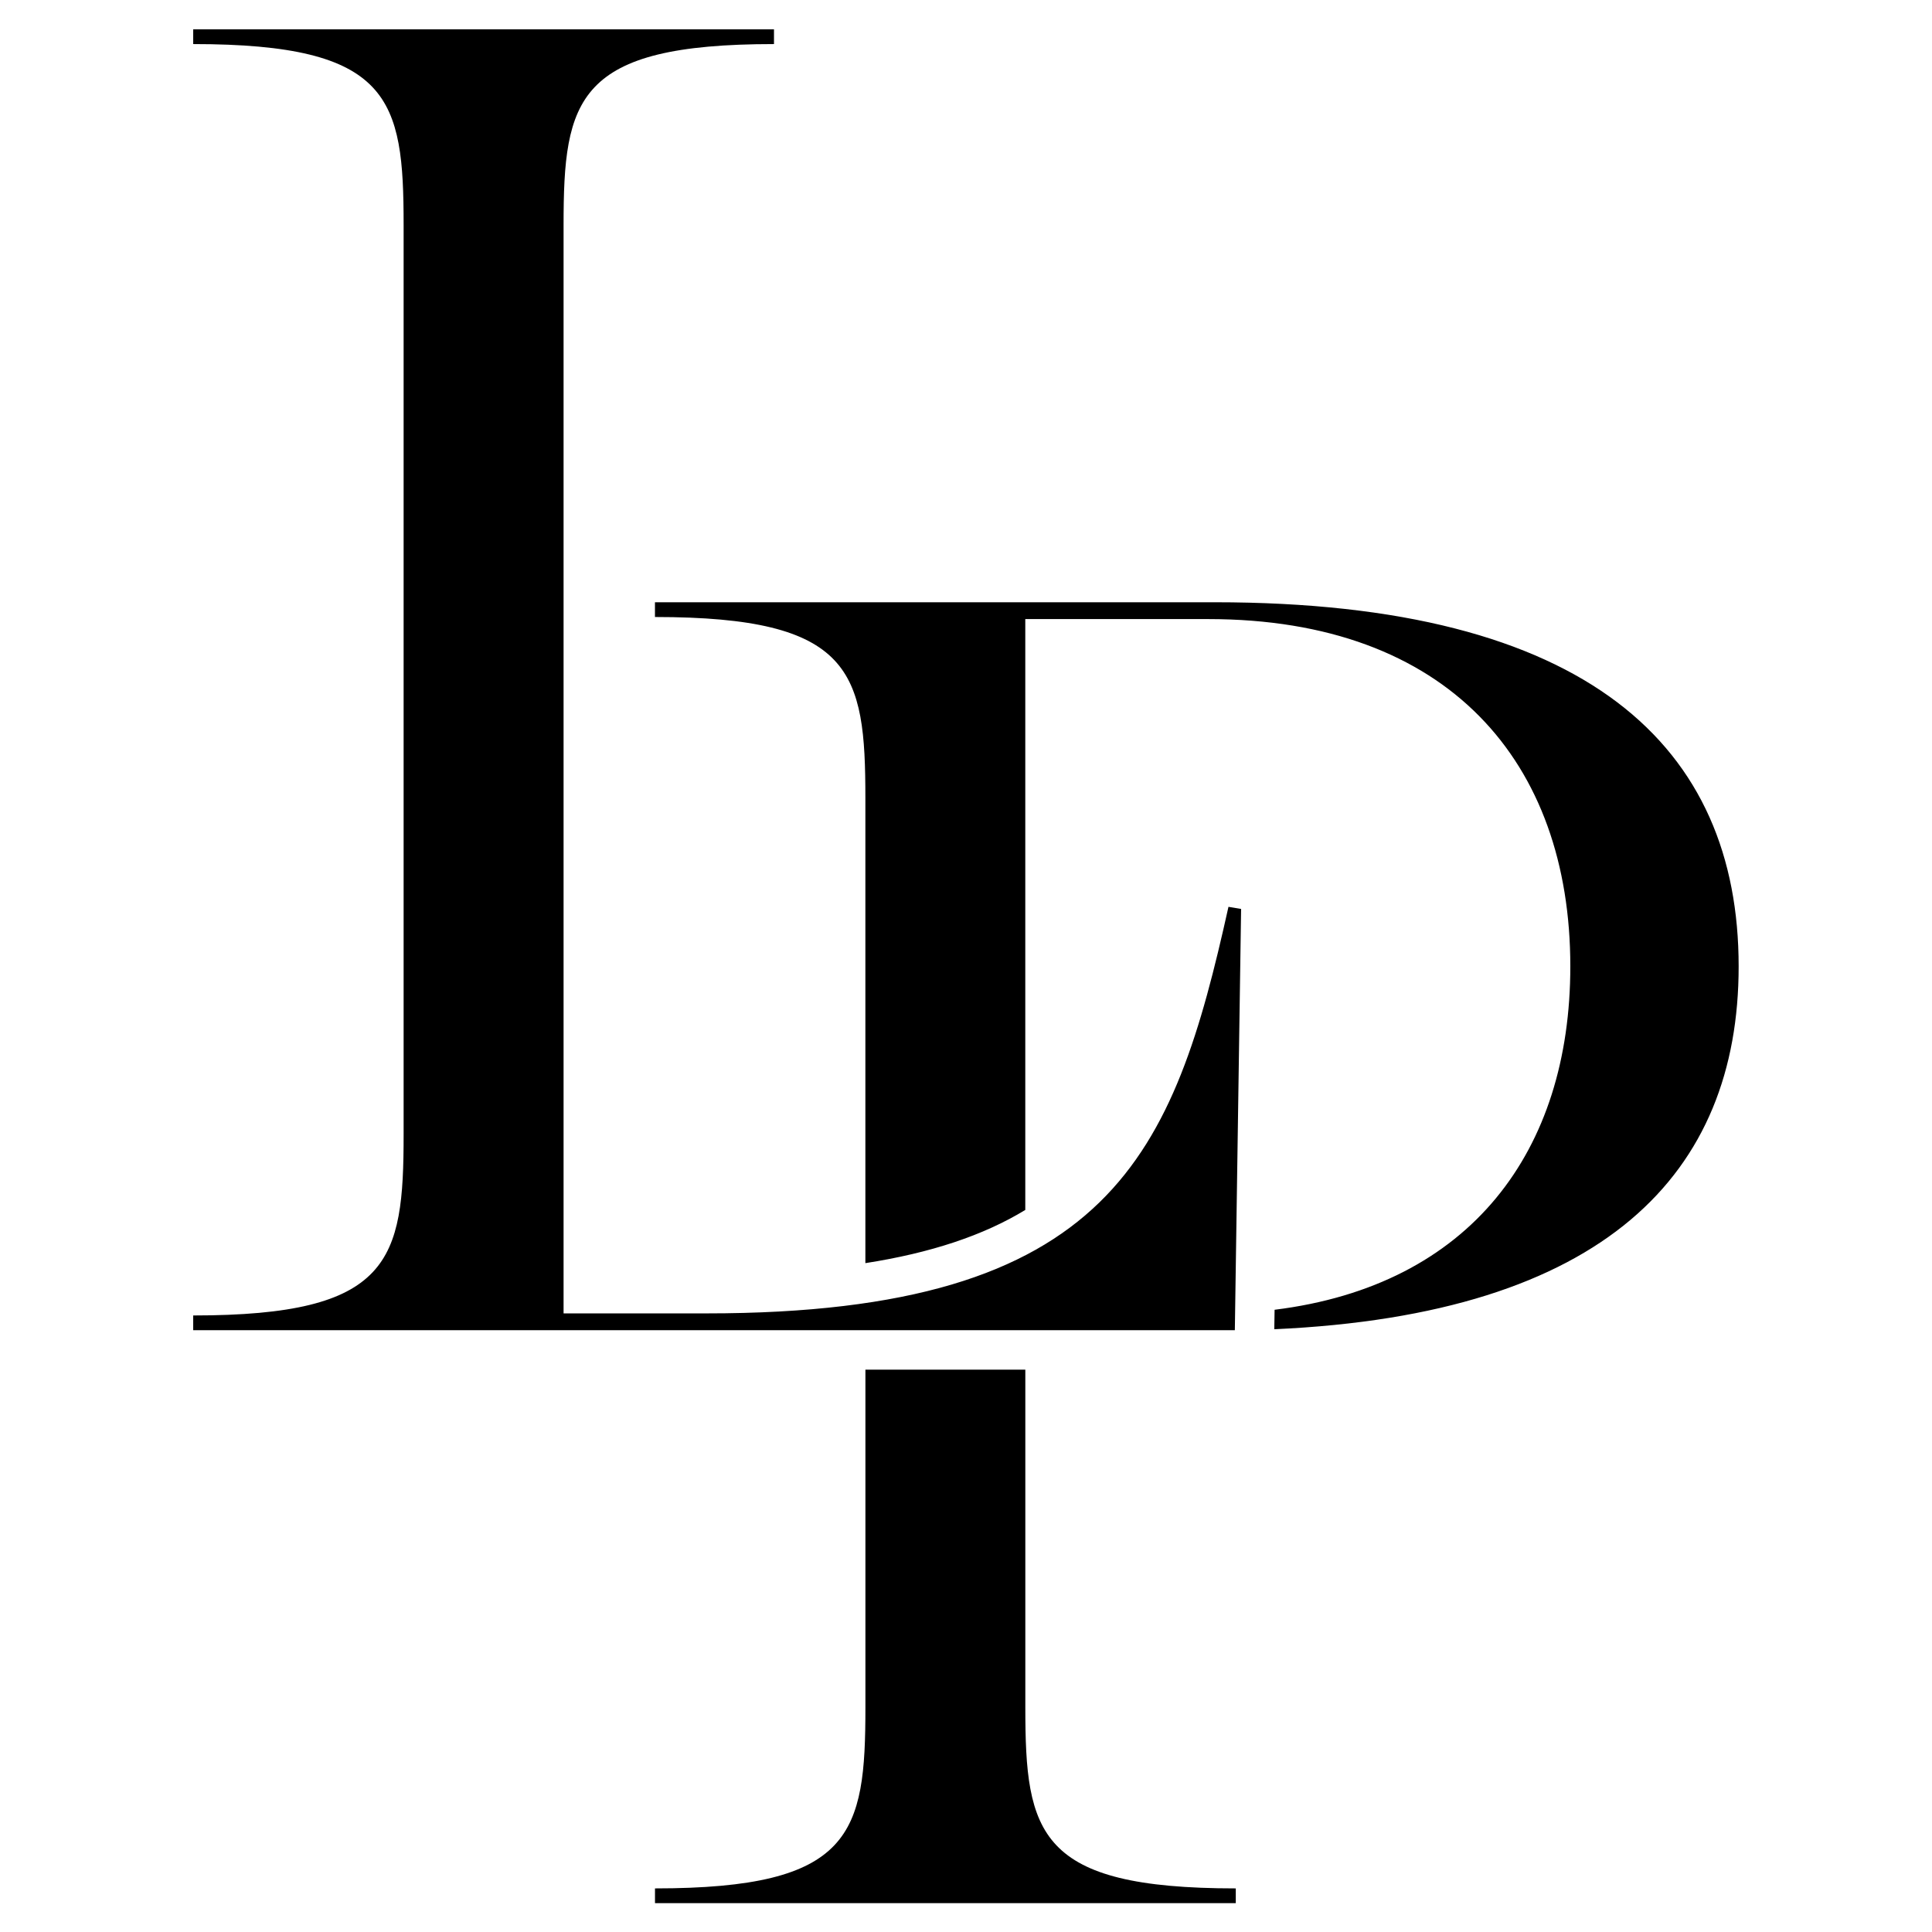 <svg version="1.0" preserveAspectRatio="xMidYMid meet" height="1600" viewBox="0 0 1200 1200" zoomAndPan="magnify" width="1600" xmlns:xlink="http://www.w3.org/1999/xlink" xmlns="http://www.w3.org/2000/svg"><defs><clipPath id="d80ad94910"><path clip-rule="nonzero" d="M 120 18.184 L 1080 18.184 L 1080 1182.184 L 120 1182.184 Z M 120 18.184"></path></clipPath></defs><g clip-path="url(#d80ad94910)"><path fill-rule="nonzero" fill-opacity="1" d="M 120 817.059 C 242.871 817.059 250.695 783.059 250.695 704.625 L 250.695 139.805 C 250.695 61.348 242.871 27.371 120 27.371 L 120 18.207 L 480.738 18.207 L 480.738 27.371 C 357.867 27.371 350.043 61.371 350.043 139.805 L 350.043 815.77 L 438.922 815.77 C 691.176 815.77 729.031 716.227 763.023 563.25 L 770.871 564.562 L 766.98 826.223 L 120 826.223 Z M 636.848 1060.488 L 636.848 850.734 L 537.523 850.734 L 537.523 1060.488 C 537.523 1138.945 529.676 1172.922 406.828 1172.922 L 406.828 1182.086 L 767.566 1182.086 L 767.566 1172.922 C 644.695 1172.922 636.848 1138.922 636.848 1060.488 Z M 754.473 374.07 L 406.805 374.07 L 406.805 383.234 C 529.676 383.234 537.5 417.234 537.5 495.668 L 537.5 784.559 C 578.168 778.23 610.895 767.309 636.824 751.516 L 636.824 384.523 L 750.535 384.523 C 899.551 384.523 975.355 473.43 975.355 600.254 C 975.355 714.82 913.488 798.43 791.672 813.52 L 791.484 825.613 C 997 816.379 1079.906 728.762 1079.906 600.254 C 1079.93 464.289 987.141 374.07 754.473 374.07 Z M 754.473 374.07" fill="#000000"></path></g></svg>